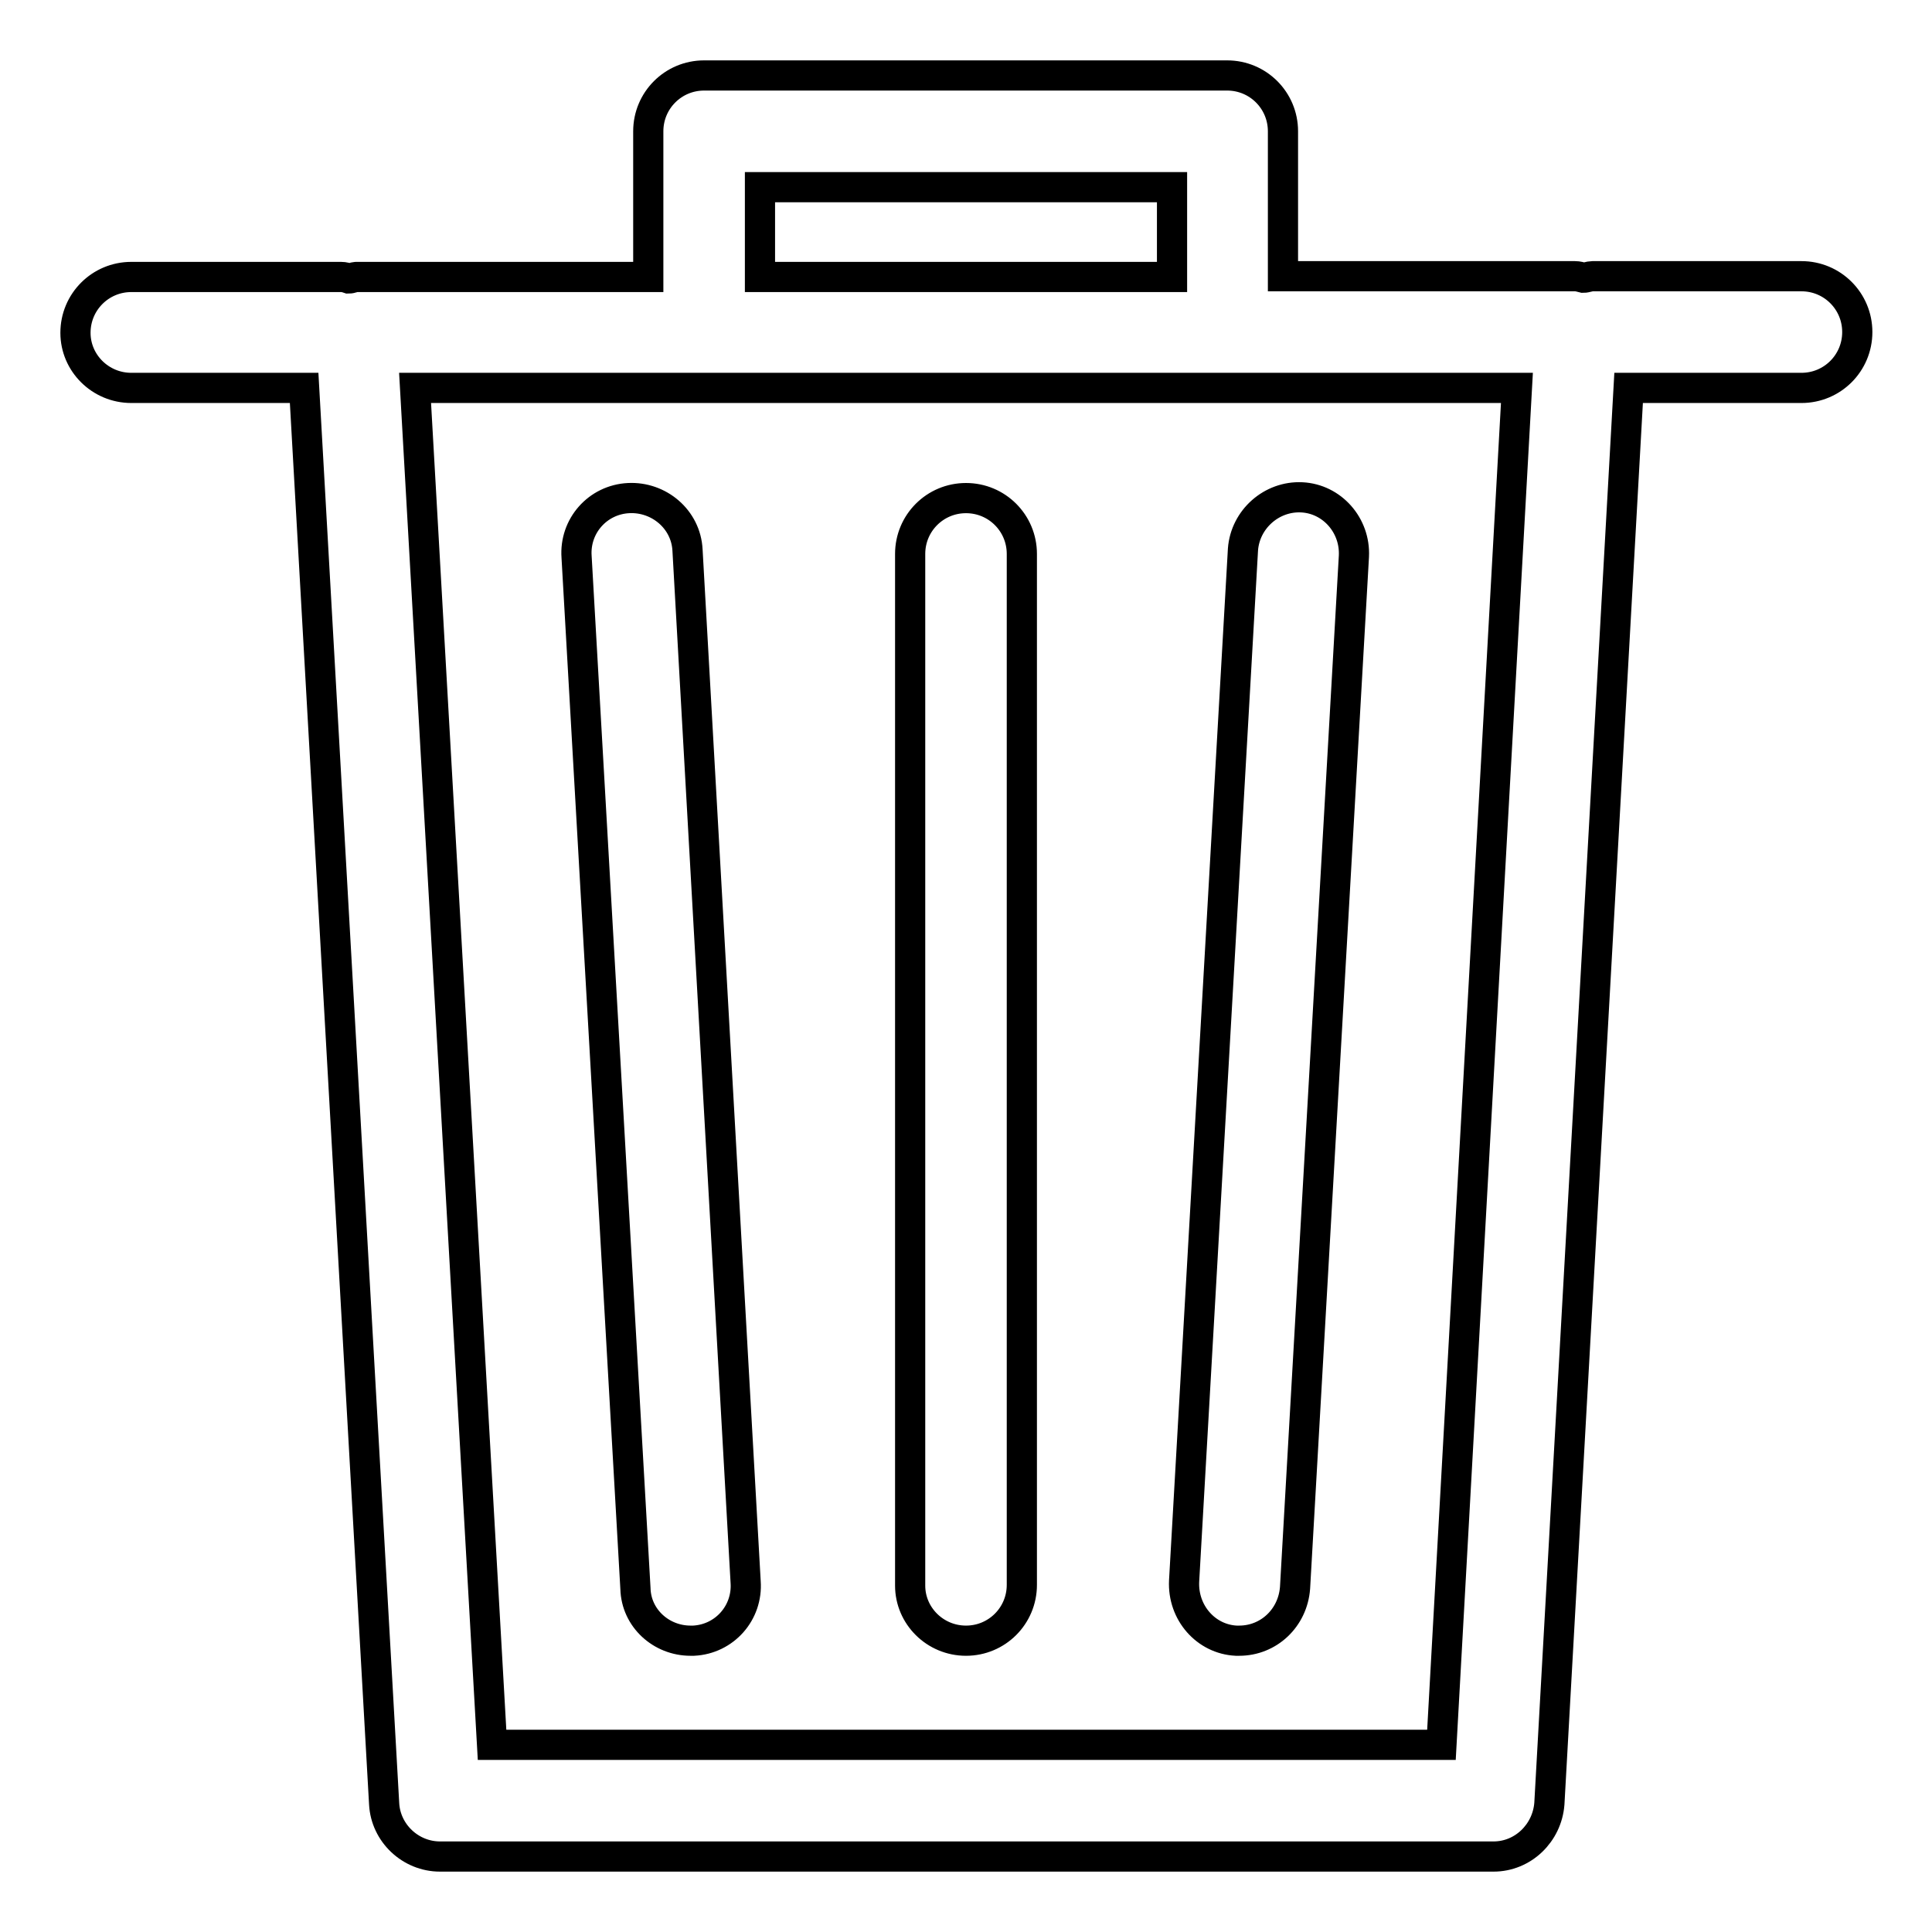 <?xml version="1.0" encoding="utf-8"?>
<!-- Svg Vector Icons : http://www.onlinewebfonts.com/icon -->
<!DOCTYPE svg PUBLIC "-//W3C//DTD SVG 1.1//EN" "http://www.w3.org/Graphics/SVG/1.1/DTD/svg11.dtd">
<svg version="1.1" xmlns="http://www.w3.org/2000/svg" xmlns:xlink="http://www.w3.org/1999/xlink" x="0px" y="0px" viewBox="0 0 256 256" enable-background="new 0 0 256 256" xml:space="preserve">
<g> <path stroke-width="4" fill-opacity="0" stroke="#000000"  d="M17.4,51.4h22.9L50.9,239c0.2,3.9,3.5,7,7.4,7h139.6c3.9,0,7.1-3.1,7.4-7l10.5-187.6h22.9 c4.1,0,7.4-3.3,7.4-7.4c0-4.1-3.3-7.4-7.4-7.4H211c-0.4,0-0.8,0.2-1.2,0.2c-0.4-0.1-0.7-0.2-1.1-0.2h-38.7V17.4 c0-4.1-3.3-7.4-7.4-7.4H93.3c-4.1,0-7.4,3.3-7.4,7.4v19.3H47.2c-0.3,0-0.6,0.2-1,0.2c-0.3-0.1-0.6-0.2-1-0.2H17.4 c-4.1,0-7.4,3.3-7.4,7.4C10,48.1,13.3,51.4,17.4,51.4z M100.7,24.8h54.6v11.9h-54.6V24.8z M201,51.4l-10,179.8H65.2L55,51.4H201z  M91.5,217.4c0.1,0,0.3,0,0.4,0c4.1-0.2,7.2-3.7,6.9-7.8L91.1,72.9c-0.2-4.1-3.8-7.1-7.8-6.9c-4.1,0.2-7.2,3.7-6.9,7.8l7.8,136.7 C84.3,214.4,87.6,217.4,91.5,217.4z M163.8,217.4c0.1,0,0.3,0,0.4,0c3.9,0,7.1-3,7.4-7l7.8-136.7c0.2-4.1-2.9-7.6-6.9-7.8 c-4-0.2-7.5,2.9-7.8,6.9l-7.8,136.7C156.7,213.7,159.8,217.2,163.8,217.4z M128,217.4c4.1,0,7.4-3.3,7.4-7.4V73.4 c0-4.1-3.3-7.4-7.4-7.4c-4.1,0-7.4,3.3-7.4,7.4v136.7C120.6,214.1,123.9,217.4,128,217.4z"/></g>
</svg>